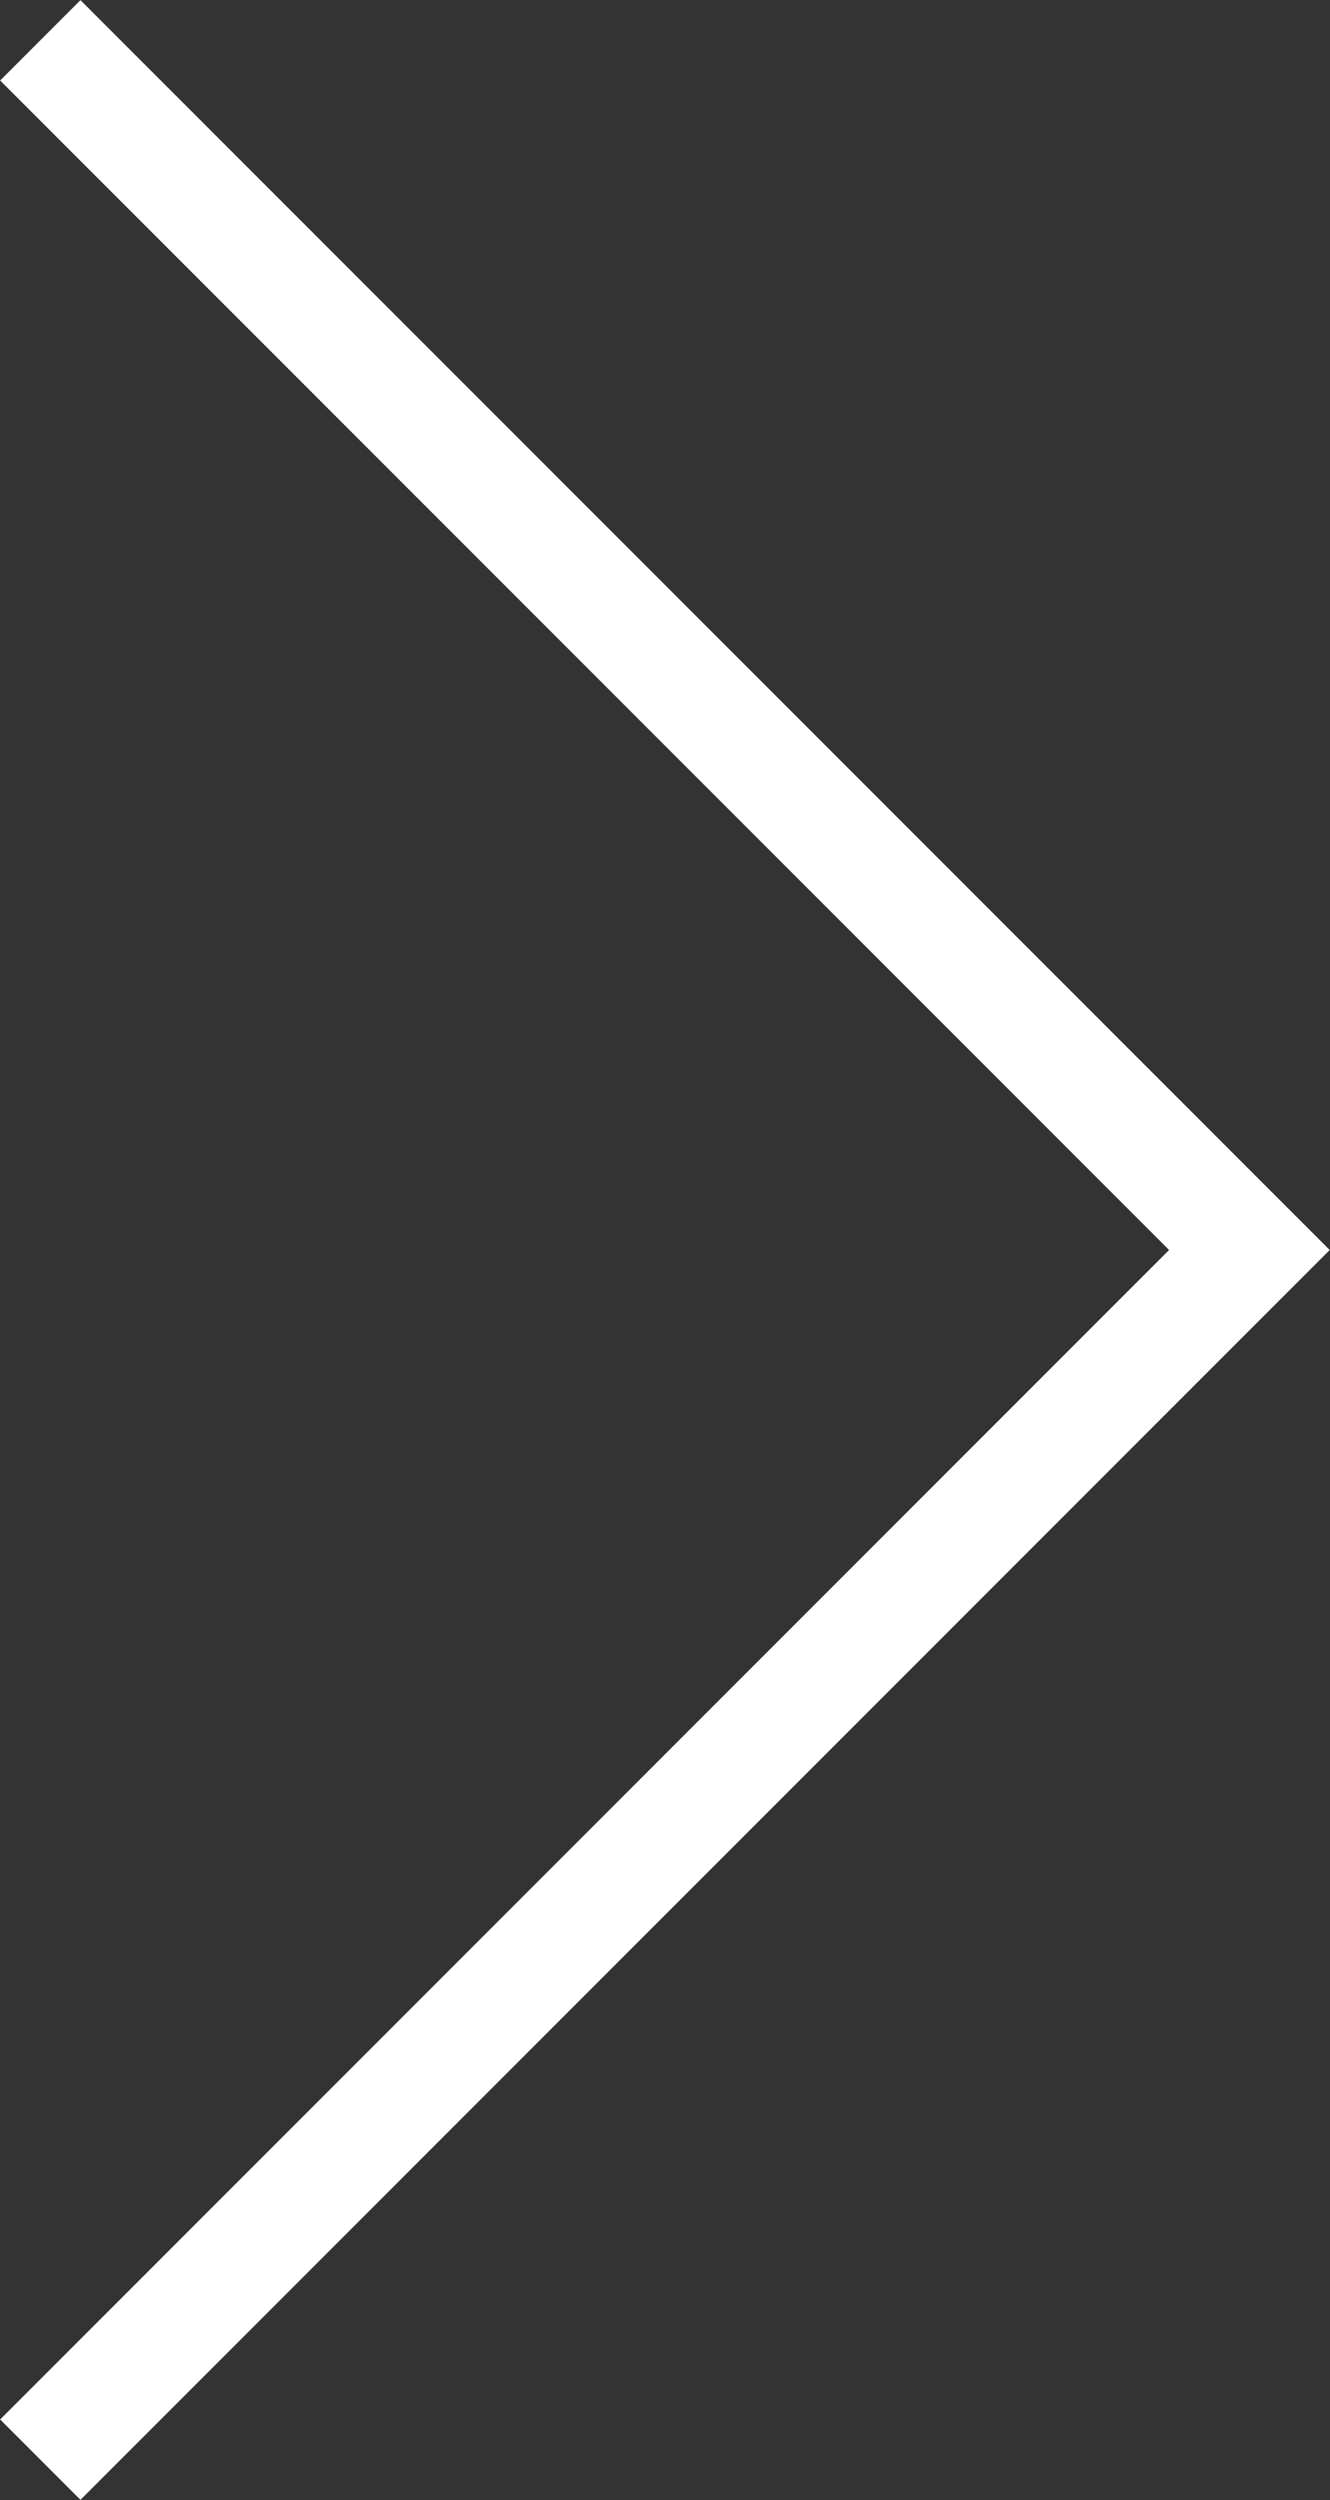 <?xml version="1.0" encoding="UTF-8"?>
<svg id="_レイヤー_2" data-name="レイヤー 2" xmlns="http://www.w3.org/2000/svg" viewBox="0 0 3.63 6.82">
  <rect x="0" y="0" width="3.63" height="6.82" fill="#333333" stroke="none"/>
  <defs>
    <style>
      .cls-1 {
        fill: none;
        stroke: #fff;
        stroke-miterlimit: 10;
        stroke-width: .31px;
      }
    </style>
  </defs>
  <g id="_文字" data-name="文字">
    <polyline class="cls-1" points=".11 .11 3.41 3.41 .11 6.71"/>
  </g>
</svg>